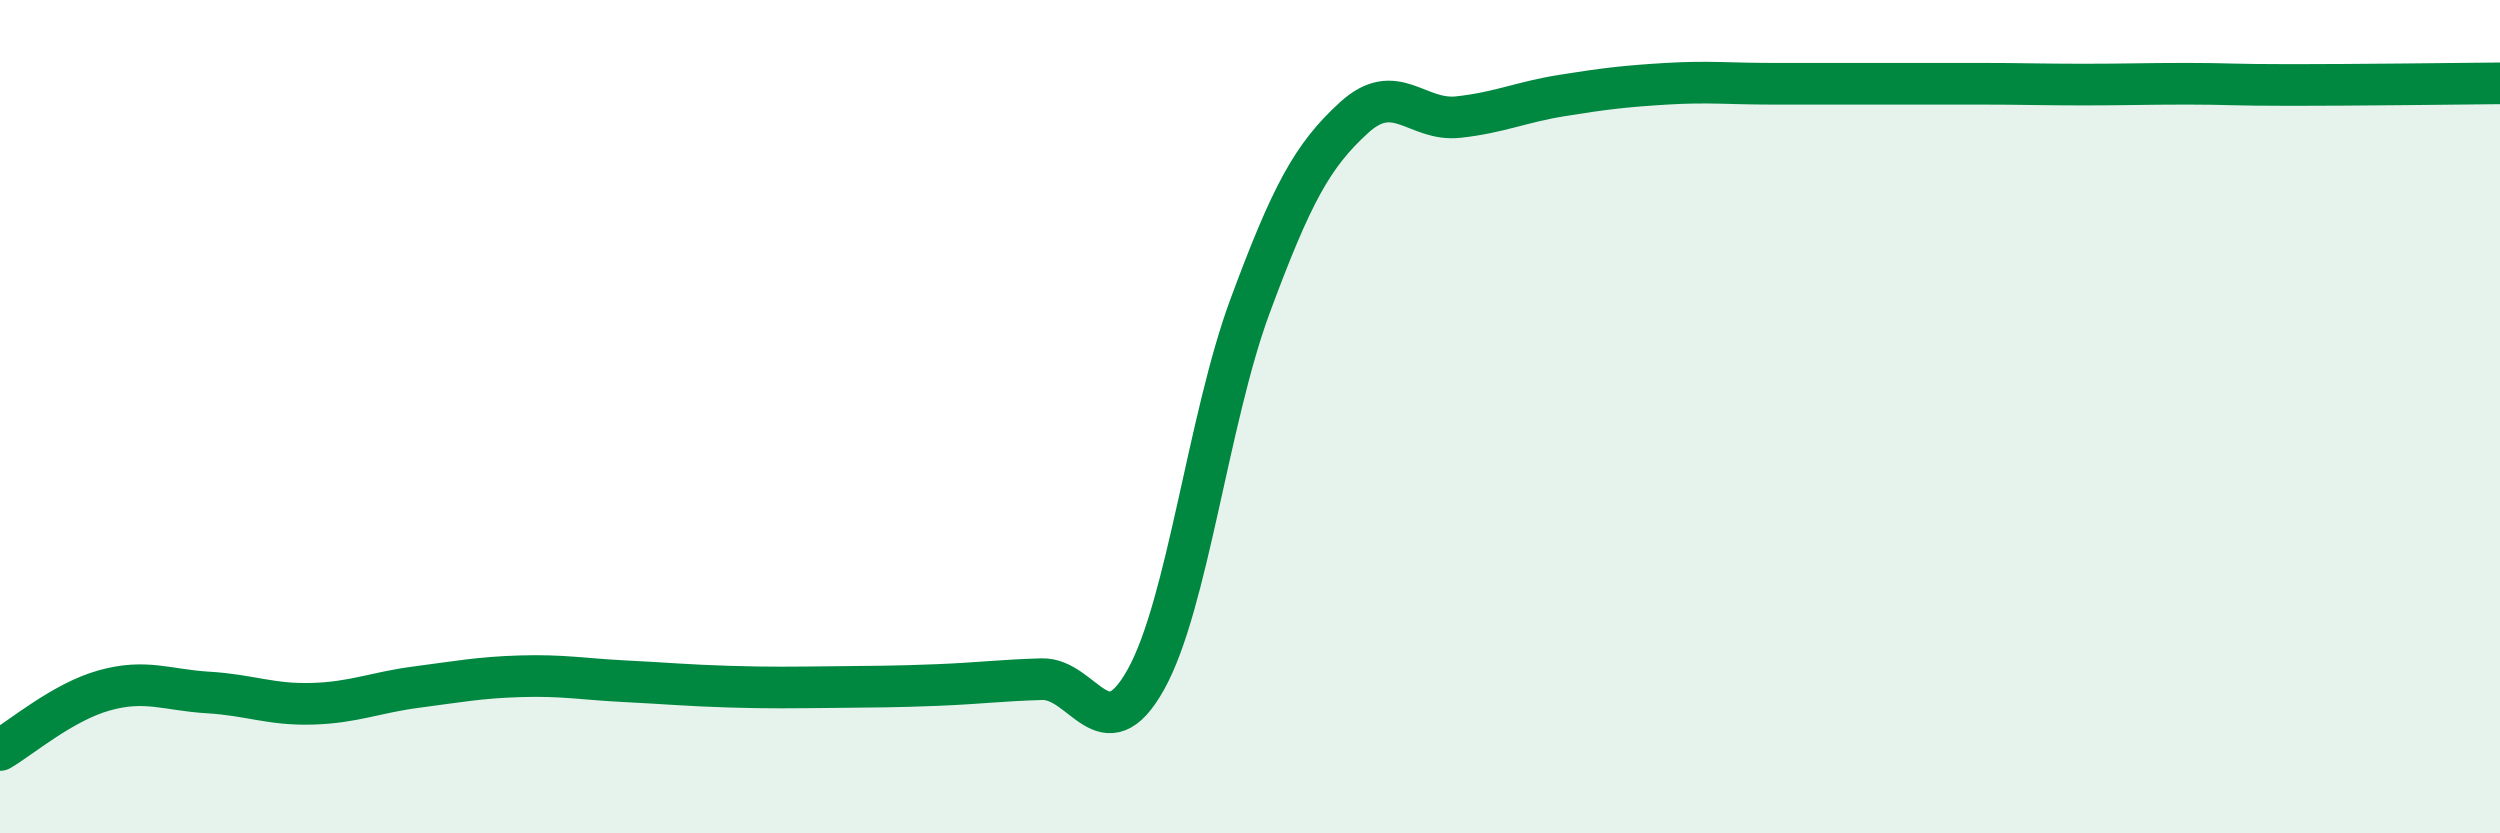 
    <svg width="60" height="20" viewBox="0 0 60 20" xmlns="http://www.w3.org/2000/svg">
      <path
        d="M 0,18 C 0.5,17.71 1.5,16.85 2.5,16.57 C 3.5,16.29 4,16.56 5,16.62 C 6,16.68 6.5,16.92 7.5,16.89 C 8.5,16.86 9,16.62 10,16.49 C 11,16.36 11.5,16.26 12.5,16.23 C 13.5,16.2 14,16.3 15,16.35 C 16,16.4 16.5,16.45 17.5,16.48 C 18.5,16.51 19,16.5 20,16.49 C 21,16.48 21.5,16.48 22.5,16.44 C 23.5,16.4 24,16.33 25,16.3 C 26,16.27 26.5,18.1 27.5,16.31 C 28.5,14.52 29,10.05 30,7.35 C 31,4.65 31.5,3.73 32.5,2.82 C 33.5,1.91 34,2.92 35,2.81 C 36,2.7 36.5,2.45 37.5,2.29 C 38.5,2.13 39,2.07 40,2.01 C 41,1.95 41.5,2.01 42.5,2.01 C 43.5,2.01 44,2.01 45,2.01 C 46,2.01 46.5,2.01 47.5,2.01 C 48.5,2.01 49,2.03 50,2.03 C 51,2.03 51.5,2.01 52.5,2.01 C 53.5,2.01 53.5,2.04 55,2.04 C 56.5,2.04 59,2.01 60,2L60 20L0 20Z"
        fill="#008740"
        opacity="0.1"
        stroke-linecap="round"
        stroke-linejoin="round"
      />
      <path
        d="M 0,18 C 0.5,17.71 1.5,16.85 2.5,16.57 C 3.5,16.29 4,16.56 5,16.62 C 6,16.68 6.5,16.92 7.5,16.89 C 8.5,16.86 9,16.62 10,16.49 C 11,16.36 11.5,16.26 12.5,16.23 C 13.5,16.2 14,16.3 15,16.35 C 16,16.4 16.5,16.45 17.5,16.48 C 18.5,16.51 19,16.5 20,16.49 C 21,16.48 21.5,16.48 22.5,16.44 C 23.5,16.4 24,16.33 25,16.3 C 26,16.27 26.5,18.1 27.5,16.31 C 28.5,14.52 29,10.05 30,7.35 C 31,4.65 31.5,3.73 32.5,2.82 C 33.5,1.91 34,2.92 35,2.81 C 36,2.7 36.5,2.45 37.5,2.29 C 38.5,2.13 39,2.07 40,2.01 C 41,1.95 41.5,2.01 42.5,2.01 C 43.5,2.01 44,2.01 45,2.01 C 46,2.01 46.5,2.01 47.5,2.01 C 48.5,2.01 49,2.03 50,2.03 C 51,2.03 51.5,2.01 52.5,2.01 C 53.5,2.01 53.5,2.04 55,2.04 C 56.5,2.04 59,2.01 60,2"
        stroke="#008740"
        stroke-width="1"
        fill="none"
        stroke-linecap="round"
        stroke-linejoin="round"
      />
    </svg>
  